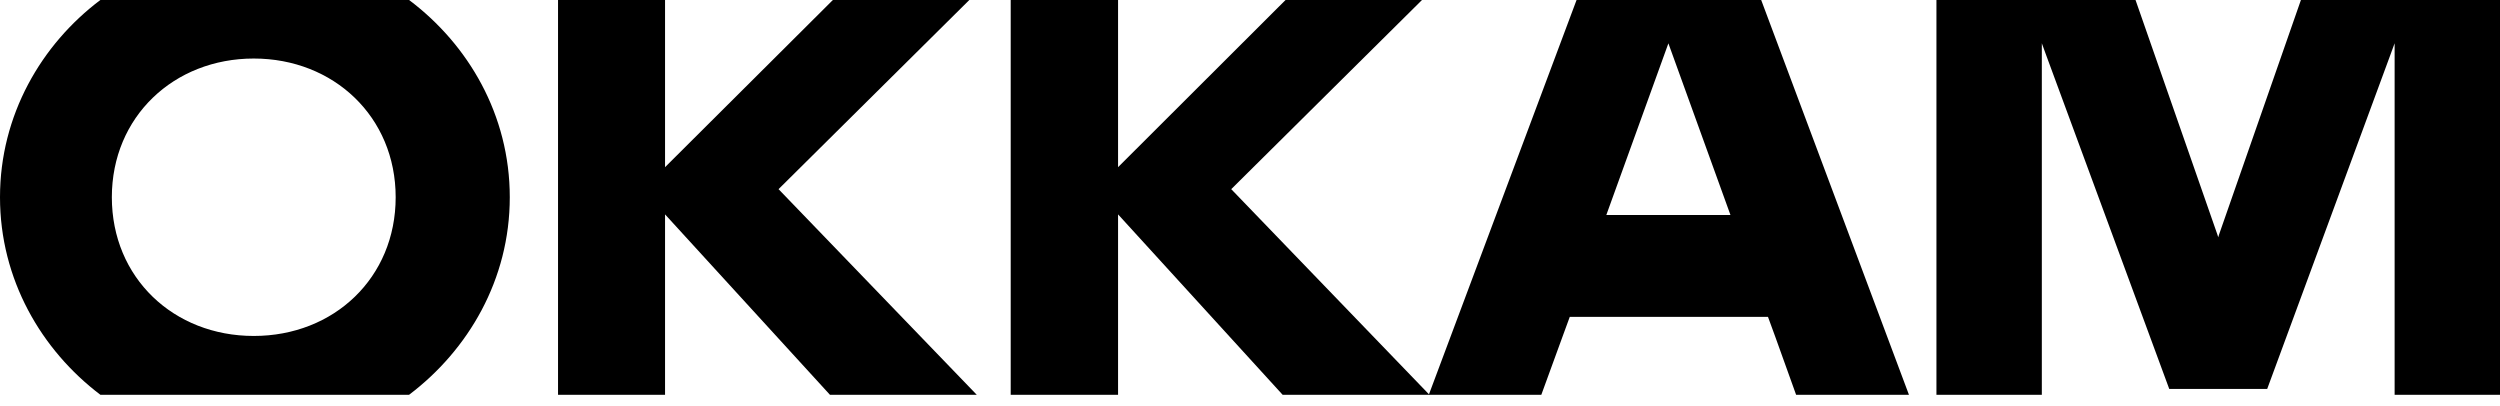 <svg width="160" height="26" viewBox="0 0 160 26" fill="none" xmlns="http://www.w3.org/2000/svg">
<g clip-path="url(#clip0_807_6408)">
<path d="M62.036 0H53.304L42.563 10.699V0H35.714V25.267H42.563V13.72L53.117 25.267H62.513L49.827 12.106L62.036 0Z" fill="black"/>
<path d="M91.008 0H82.275L71.556 10.699V0H64.685V25.267H71.556V13.72L82.089 25.267H91.484L78.799 12.106L91.008 0Z" fill="black"/>
<path d="M112.716 0H100.9L91.443 25.267H98.644L100.01 21.522L100.465 20.28H113.151L113.606 21.522L114.951 25.267H122.173L112.716 0ZM102.804 13.761L106.777 2.773L110.75 13.761H102.804Z" fill="black"/>
<path d="M6.426 25.267H26.18C29.965 22.405 32.626 17.898 32.626 12.623C32.626 7.348 29.965 2.845 26.182 0H6.423C2.643 2.845 0 7.369 0 12.623C0 17.878 2.643 22.403 6.426 25.267ZM16.241 3.746C21.352 3.746 25.323 7.471 25.323 12.623C25.323 17.776 21.373 21.501 16.241 21.501C11.109 21.501 7.158 17.776 7.158 12.623C7.158 7.471 11.129 3.746 16.241 3.746Z" fill="black"/>
<path d="M147.259 0L142.021 15.007L141.967 15.185L141.911 15.007L136.674 0H123.932V25.267H130.677V2.769L130.96 3.545L138.832 24.893H145.1L152.972 3.545L153.256 2.769V25.267H160V0H147.259Z" fill="black"/>
</g>
<defs>
<clipPath id="clip0_807_6408">
<rect width="160" height="25.267" fill="white"/>
</clipPath>
</defs>
</svg>
